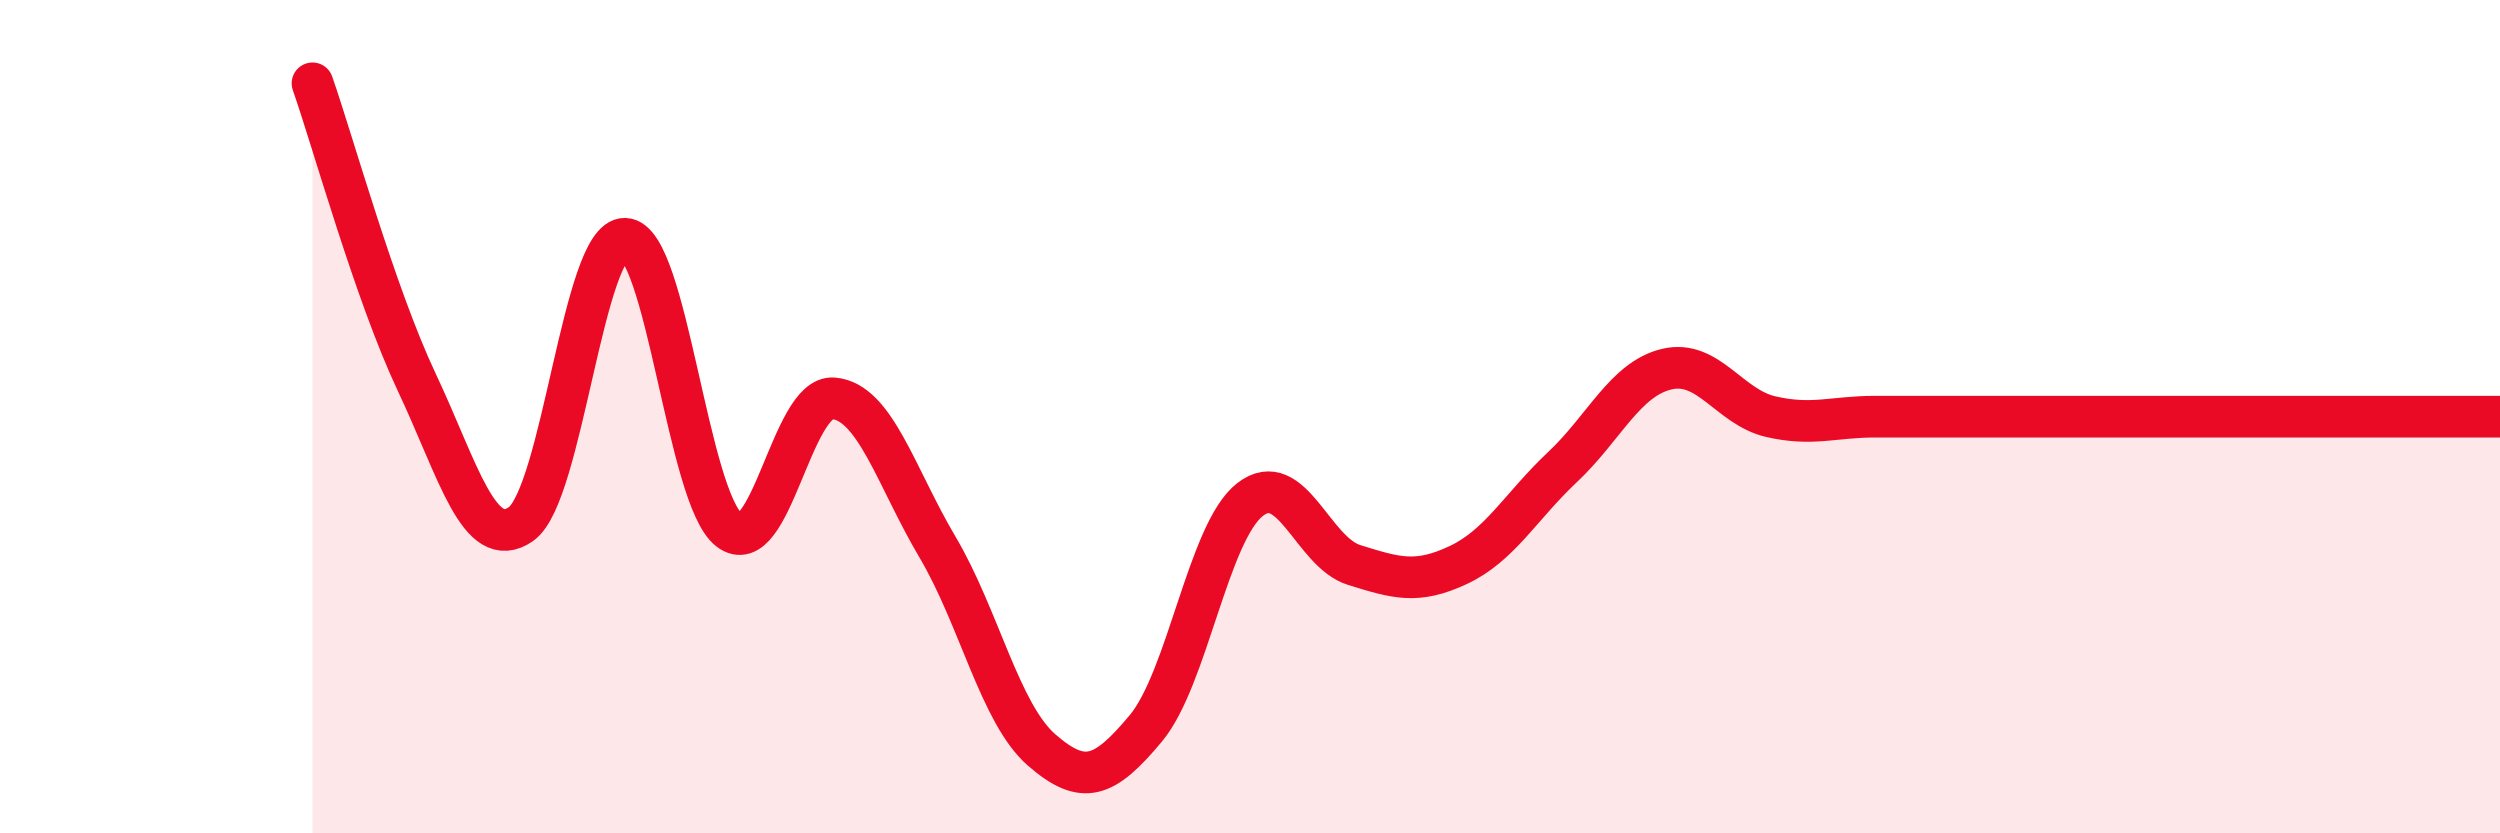 
    <svg width="60" height="20" viewBox="0 0 60 20" xmlns="http://www.w3.org/2000/svg">
      <path
        d="M 7.5,2 C 8,3.43 9,7.05 10,9.17 C 11,11.29 11.5,13.27 12.5,12.58 C 13.5,11.89 14,5.7 15,5.73 C 16,5.76 16.5,11.95 17.5,12.72 C 18.5,13.49 19,9.48 20,9.56 C 21,9.64 21.5,11.44 22.5,13.13 C 23.5,14.82 24,17.13 25,18 C 26,18.87 26.5,18.68 27.5,17.48 C 28.5,16.28 29,12.77 30,11.99 C 31,11.21 31.5,13.25 32.5,13.56 C 33.5,13.87 34,14.03 35,13.56 C 36,13.09 36.5,12.15 37.5,11.21 C 38.5,10.27 39,9.1 40,8.86 C 41,8.62 41.5,9.77 42.5,10 C 43.5,10.23 44,10 45,10 C 46,10 46.5,10 47.5,10 C 48.5,10 49,10 50,10 C 51,10 51.5,10 52.5,10 C 53.5,10 53.5,10 55,10 C 56.5,10 59,10 60,10L60 20L7.5 20Z"
        fill="#EB0A25"
        opacity="0.1"
        stroke-linecap="round"
        stroke-linejoin="round"
      />
      <path
        d="M 7.5,2 C 8,3.43 9,7.05 10,9.17 C 11,11.29 11.5,13.27 12.5,12.58 C 13.5,11.89 14,5.7 15,5.73 C 16,5.76 16.5,11.95 17.5,12.72 C 18.5,13.49 19,9.48 20,9.56 C 21,9.64 21.5,11.44 22.5,13.13 C 23.5,14.82 24,17.13 25,18 C 26,18.87 26.5,18.68 27.5,17.48 C 28.5,16.28 29,12.77 30,11.99 C 31,11.21 31.5,13.25 32.5,13.56 C 33.5,13.87 34,14.03 35,13.56 C 36,13.09 36.5,12.15 37.5,11.21 C 38.5,10.27 39,9.1 40,8.86 C 41,8.62 41.5,9.77 42.5,10 C 43.5,10.23 44,10 45,10 C 46,10 46.5,10 47.5,10 C 48.5,10 49,10 50,10 C 51,10 51.5,10 52.5,10 C 53.5,10 53.5,10 55,10 C 56.5,10 59,10 60,10"
        stroke="#EB0A25"
        stroke-width="1"
        fill="none"
        stroke-linecap="round"
        stroke-linejoin="round"
      />
    </svg>
  